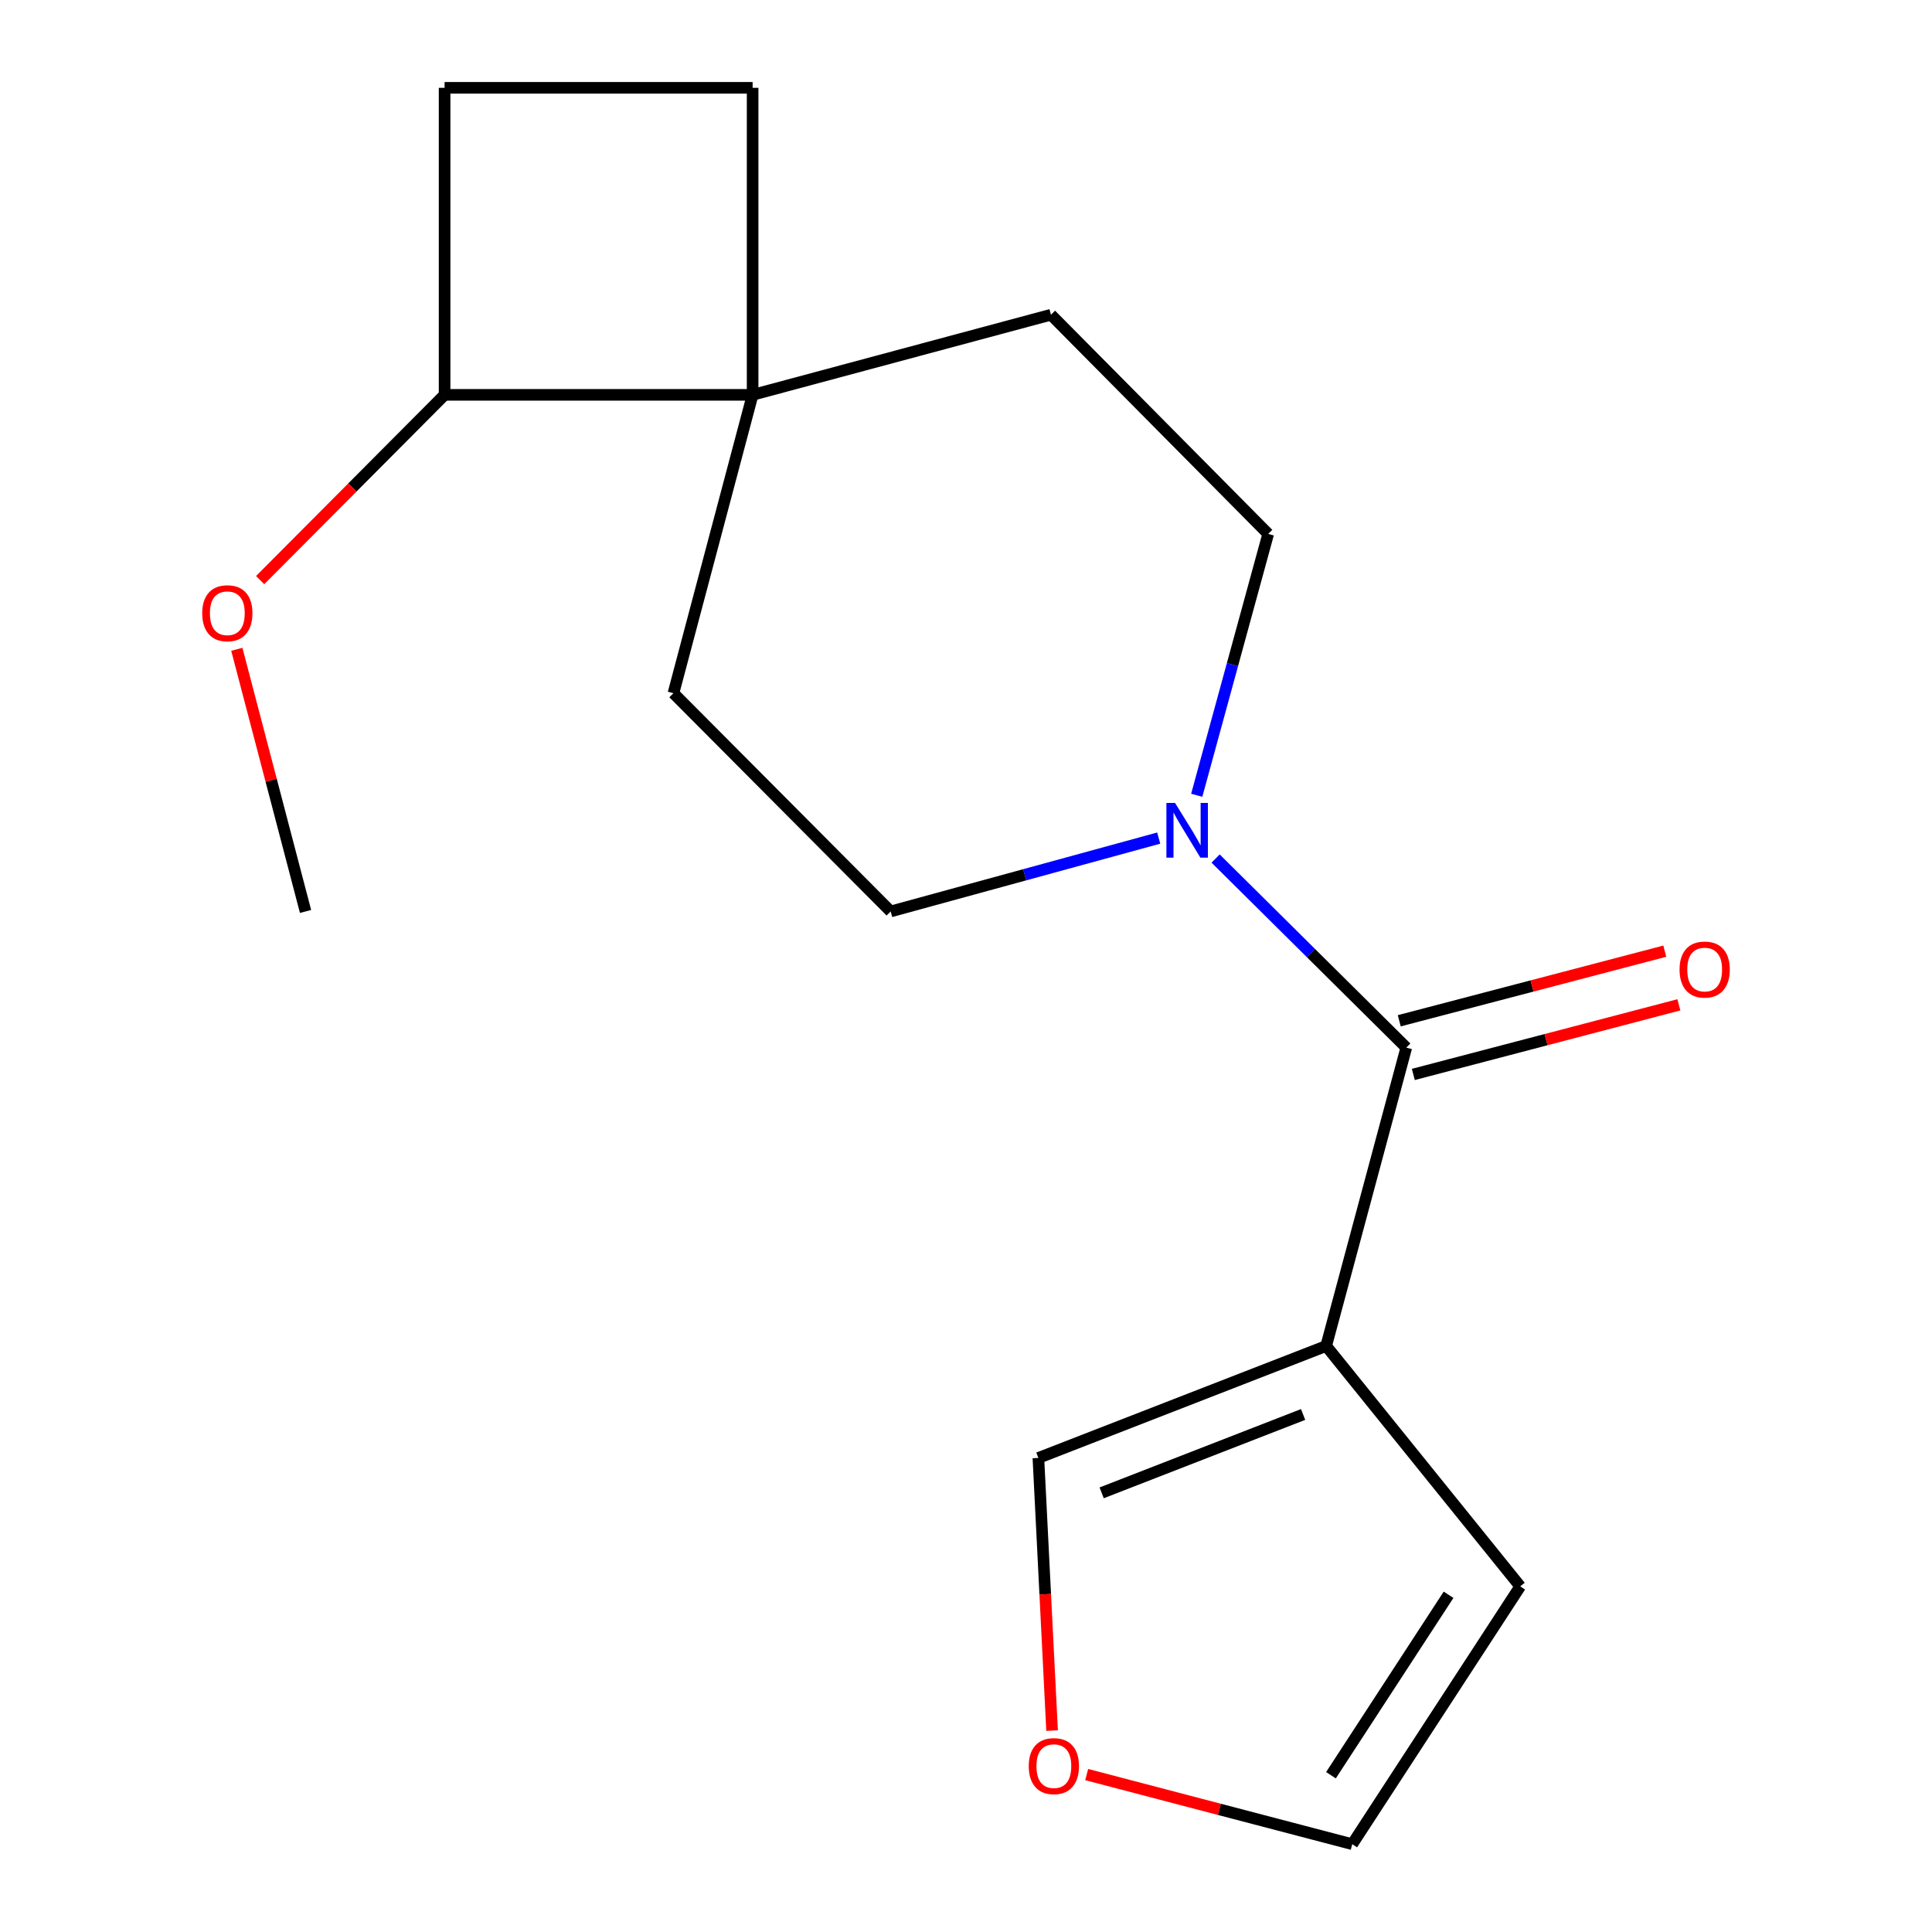 <?xml version='1.0' encoding='iso-8859-1'?>
<svg version='1.1' baseProfile='full'
              xmlns='http://www.w3.org/2000/svg'
                      xmlns:rdkit='http://www.rdkit.org/xml'
                      xmlns:xlink='http://www.w3.org/1999/xlink'
                  xml:space='preserve'
width='1000px' height='1000px' viewBox='0 0 1000 1000'>
<!-- END OF HEADER -->
<rect style='opacity:1.0;fill:#FFFFFF;stroke:none' width='1000' height='1000' x='0' y='0'> </rect>
<path class='bond-0' d='M 727.895,542.239 L 686.422,696.678' style='fill:none;fill-rule:evenodd;stroke:#000000;stroke-width:6px;stroke-linecap:butt;stroke-linejoin:miter;stroke-opacity:1' />
<path class='bond-1' d='M 727.895,542.239 L 678.547,493.307' style='fill:none;fill-rule:evenodd;stroke:#000000;stroke-width:6px;stroke-linecap:butt;stroke-linejoin:miter;stroke-opacity:1' />
<path class='bond-1' d='M 678.547,493.307 L 629.199,444.376' style='fill:none;fill-rule:evenodd;stroke:#0000FF;stroke-width:6px;stroke-linecap:butt;stroke-linejoin:miter;stroke-opacity:1' />
<path class='bond-6' d='M 731.535,556.126 L 800.259,538.111' style='fill:none;fill-rule:evenodd;stroke:#000000;stroke-width:6px;stroke-linecap:butt;stroke-linejoin:miter;stroke-opacity:1' />
<path class='bond-6' d='M 800.259,538.111 L 868.983,520.096' style='fill:none;fill-rule:evenodd;stroke:#FF0000;stroke-width:6px;stroke-linecap:butt;stroke-linejoin:miter;stroke-opacity:1' />
<path class='bond-6' d='M 724.255,528.352 L 792.979,510.337' style='fill:none;fill-rule:evenodd;stroke:#000000;stroke-width:6px;stroke-linecap:butt;stroke-linejoin:miter;stroke-opacity:1' />
<path class='bond-6' d='M 792.979,510.337 L 861.703,492.322' style='fill:none;fill-rule:evenodd;stroke:#FF0000;stroke-width:6px;stroke-linecap:butt;stroke-linejoin:miter;stroke-opacity:1' />
<path class='bond-3' d='M 686.422,696.678 L 537.469,754.629' style='fill:none;fill-rule:evenodd;stroke:#000000;stroke-width:6px;stroke-linecap:butt;stroke-linejoin:miter;stroke-opacity:1' />
<path class='bond-3' d='M 674.489,732.129 L 570.223,772.695' style='fill:none;fill-rule:evenodd;stroke:#000000;stroke-width:6px;stroke-linecap:butt;stroke-linejoin:miter;stroke-opacity:1' />
<path class='bond-4' d='M 686.422,696.678 L 786.866,821.114' style='fill:none;fill-rule:evenodd;stroke:#000000;stroke-width:6px;stroke-linecap:butt;stroke-linejoin:miter;stroke-opacity:1' />
<path class='bond-7' d='M 599.748,433.795 L 530.382,452.781' style='fill:none;fill-rule:evenodd;stroke:#0000FF;stroke-width:6px;stroke-linecap:butt;stroke-linejoin:miter;stroke-opacity:1' />
<path class='bond-7' d='M 530.382,452.781 L 461.015,471.766' style='fill:none;fill-rule:evenodd;stroke:#000000;stroke-width:6px;stroke-linecap:butt;stroke-linejoin:miter;stroke-opacity:1' />
<path class='bond-8' d='M 619.426,411.631 L 637.922,343.998' style='fill:none;fill-rule:evenodd;stroke:#0000FF;stroke-width:6px;stroke-linecap:butt;stroke-linejoin:miter;stroke-opacity:1' />
<path class='bond-8' d='M 637.922,343.998 L 656.417,276.364' style='fill:none;fill-rule:evenodd;stroke:#000000;stroke-width:6px;stroke-linecap:butt;stroke-linejoin:miter;stroke-opacity:1' />
<path class='bond-2' d='M 389.554,204.376 L 543.977,162.903' style='fill:none;fill-rule:evenodd;stroke:#000000;stroke-width:6px;stroke-linecap:butt;stroke-linejoin:miter;stroke-opacity:1' />
<path class='bond-9' d='M 389.554,204.376 L 230.122,204.376' style='fill:none;fill-rule:evenodd;stroke:#000000;stroke-width:6px;stroke-linecap:butt;stroke-linejoin:miter;stroke-opacity:1' />
<path class='bond-13' d='M 389.554,204.376 L 389.554,45.455' style='fill:none;fill-rule:evenodd;stroke:#000000;stroke-width:6px;stroke-linecap:butt;stroke-linejoin:miter;stroke-opacity:1' />
<path class='bond-17' d='M 389.554,204.376 L 348.575,358.8' style='fill:none;fill-rule:evenodd;stroke:#000000;stroke-width:6px;stroke-linecap:butt;stroke-linejoin:miter;stroke-opacity:1' />
<path class='bond-5' d='M 537.469,754.629 L 541.013,825.19' style='fill:none;fill-rule:evenodd;stroke:#000000;stroke-width:6px;stroke-linecap:butt;stroke-linejoin:miter;stroke-opacity:1' />
<path class='bond-5' d='M 541.013,825.19 L 544.557,895.75' style='fill:none;fill-rule:evenodd;stroke:#FF0000;stroke-width:6px;stroke-linecap:butt;stroke-linejoin:miter;stroke-opacity:1' />
<path class='bond-12' d='M 786.866,821.114 L 699.916,954.545' style='fill:none;fill-rule:evenodd;stroke:#000000;stroke-width:6px;stroke-linecap:butt;stroke-linejoin:miter;stroke-opacity:1' />
<path class='bond-12' d='M 749.768,825.453 L 688.903,918.855' style='fill:none;fill-rule:evenodd;stroke:#000000;stroke-width:6px;stroke-linecap:butt;stroke-linejoin:miter;stroke-opacity:1' />
<path class='bond-18' d='M 562.468,918.515 L 631.192,936.53' style='fill:none;fill-rule:evenodd;stroke:#FF0000;stroke-width:6px;stroke-linecap:butt;stroke-linejoin:miter;stroke-opacity:1' />
<path class='bond-18' d='M 631.192,936.53 L 699.916,954.545' style='fill:none;fill-rule:evenodd;stroke:#000000;stroke-width:6px;stroke-linecap:butt;stroke-linejoin:miter;stroke-opacity:1' />
<path class='bond-10' d='M 461.015,471.766 L 348.575,358.8' style='fill:none;fill-rule:evenodd;stroke:#000000;stroke-width:6px;stroke-linecap:butt;stroke-linejoin:miter;stroke-opacity:1' />
<path class='bond-11' d='M 656.417,276.364 L 543.977,162.903' style='fill:none;fill-rule:evenodd;stroke:#000000;stroke-width:6px;stroke-linecap:butt;stroke-linejoin:miter;stroke-opacity:1' />
<path class='bond-15' d='M 230.122,204.376 L 182.386,252.322' style='fill:none;fill-rule:evenodd;stroke:#000000;stroke-width:6px;stroke-linecap:butt;stroke-linejoin:miter;stroke-opacity:1' />
<path class='bond-15' d='M 182.386,252.322 L 134.65,300.267' style='fill:none;fill-rule:evenodd;stroke:#FF0000;stroke-width:6px;stroke-linecap:butt;stroke-linejoin:miter;stroke-opacity:1' />
<path class='bond-19' d='M 230.122,204.376 L 230.122,45.455' style='fill:none;fill-rule:evenodd;stroke:#000000;stroke-width:6px;stroke-linecap:butt;stroke-linejoin:miter;stroke-opacity:1' />
<path class='bond-14' d='M 389.554,45.455 L 230.122,45.455' style='fill:none;fill-rule:evenodd;stroke:#000000;stroke-width:6px;stroke-linecap:butt;stroke-linejoin:miter;stroke-opacity:1' />
<path class='bond-16' d='M 122.581,336.078 L 140.365,403.922' style='fill:none;fill-rule:evenodd;stroke:#FF0000;stroke-width:6px;stroke-linecap:butt;stroke-linejoin:miter;stroke-opacity:1' />
<path class='bond-16' d='M 140.365,403.922 L 158.15,471.766' style='fill:none;fill-rule:evenodd;stroke:#000000;stroke-width:6px;stroke-linecap:butt;stroke-linejoin:miter;stroke-opacity:1' />
<path  class='atom-2' d='M 608.206 415.607
L 617.486 430.607
Q 618.406 432.087, 619.886 434.767
Q 621.366 437.447, 621.446 437.607
L 621.446 415.607
L 625.206 415.607
L 625.206 443.927
L 621.326 443.927
L 611.366 427.527
Q 610.206 425.607, 608.966 423.407
Q 607.766 421.207, 607.406 420.527
L 607.406 443.927
L 603.726 443.927
L 603.726 415.607
L 608.206 415.607
' fill='#0000FF'/>
<path  class='atom-6' d='M 532.477 914.141
Q 532.477 907.341, 535.837 903.541
Q 539.197 899.741, 545.477 899.741
Q 551.757 899.741, 555.117 903.541
Q 558.477 907.341, 558.477 914.141
Q 558.477 921.021, 555.077 924.941
Q 551.677 928.821, 545.477 928.821
Q 539.237 928.821, 535.837 924.941
Q 532.477 921.061, 532.477 914.141
M 545.477 925.621
Q 549.797 925.621, 552.117 922.741
Q 554.477 919.821, 554.477 914.141
Q 554.477 908.581, 552.117 905.781
Q 549.797 902.941, 545.477 902.941
Q 541.157 902.941, 538.797 905.741
Q 536.477 908.541, 536.477 914.141
Q 536.477 919.861, 538.797 922.741
Q 541.157 925.621, 545.477 925.621
' fill='#FF0000'/>
<path  class='atom-7' d='M 869.334 501.835
Q 869.334 495.035, 872.694 491.235
Q 876.054 487.435, 882.334 487.435
Q 888.614 487.435, 891.974 491.235
Q 895.334 495.035, 895.334 501.835
Q 895.334 508.715, 891.934 512.635
Q 888.534 516.515, 882.334 516.515
Q 876.094 516.515, 872.694 512.635
Q 869.334 508.755, 869.334 501.835
M 882.334 513.315
Q 886.654 513.315, 888.974 510.435
Q 891.334 507.515, 891.334 501.835
Q 891.334 496.275, 888.974 493.475
Q 886.654 490.635, 882.334 490.635
Q 878.014 490.635, 875.654 493.435
Q 873.334 496.235, 873.334 501.835
Q 873.334 507.555, 875.654 510.435
Q 878.014 513.315, 882.334 513.315
' fill='#FF0000'/>
<path  class='atom-16' d='M 104.666 317.407
Q 104.666 310.607, 108.026 306.807
Q 111.386 303.007, 117.666 303.007
Q 123.946 303.007, 127.306 306.807
Q 130.666 310.607, 130.666 317.407
Q 130.666 324.287, 127.266 328.207
Q 123.866 332.087, 117.666 332.087
Q 111.426 332.087, 108.026 328.207
Q 104.666 324.327, 104.666 317.407
M 117.666 328.887
Q 121.986 328.887, 124.306 326.007
Q 126.666 323.087, 126.666 317.407
Q 126.666 311.847, 124.306 309.047
Q 121.986 306.207, 117.666 306.207
Q 113.346 306.207, 110.986 309.007
Q 108.666 311.807, 108.666 317.407
Q 108.666 323.127, 110.986 326.007
Q 113.346 328.887, 117.666 328.887
' fill='#FF0000'/>
</svg>
